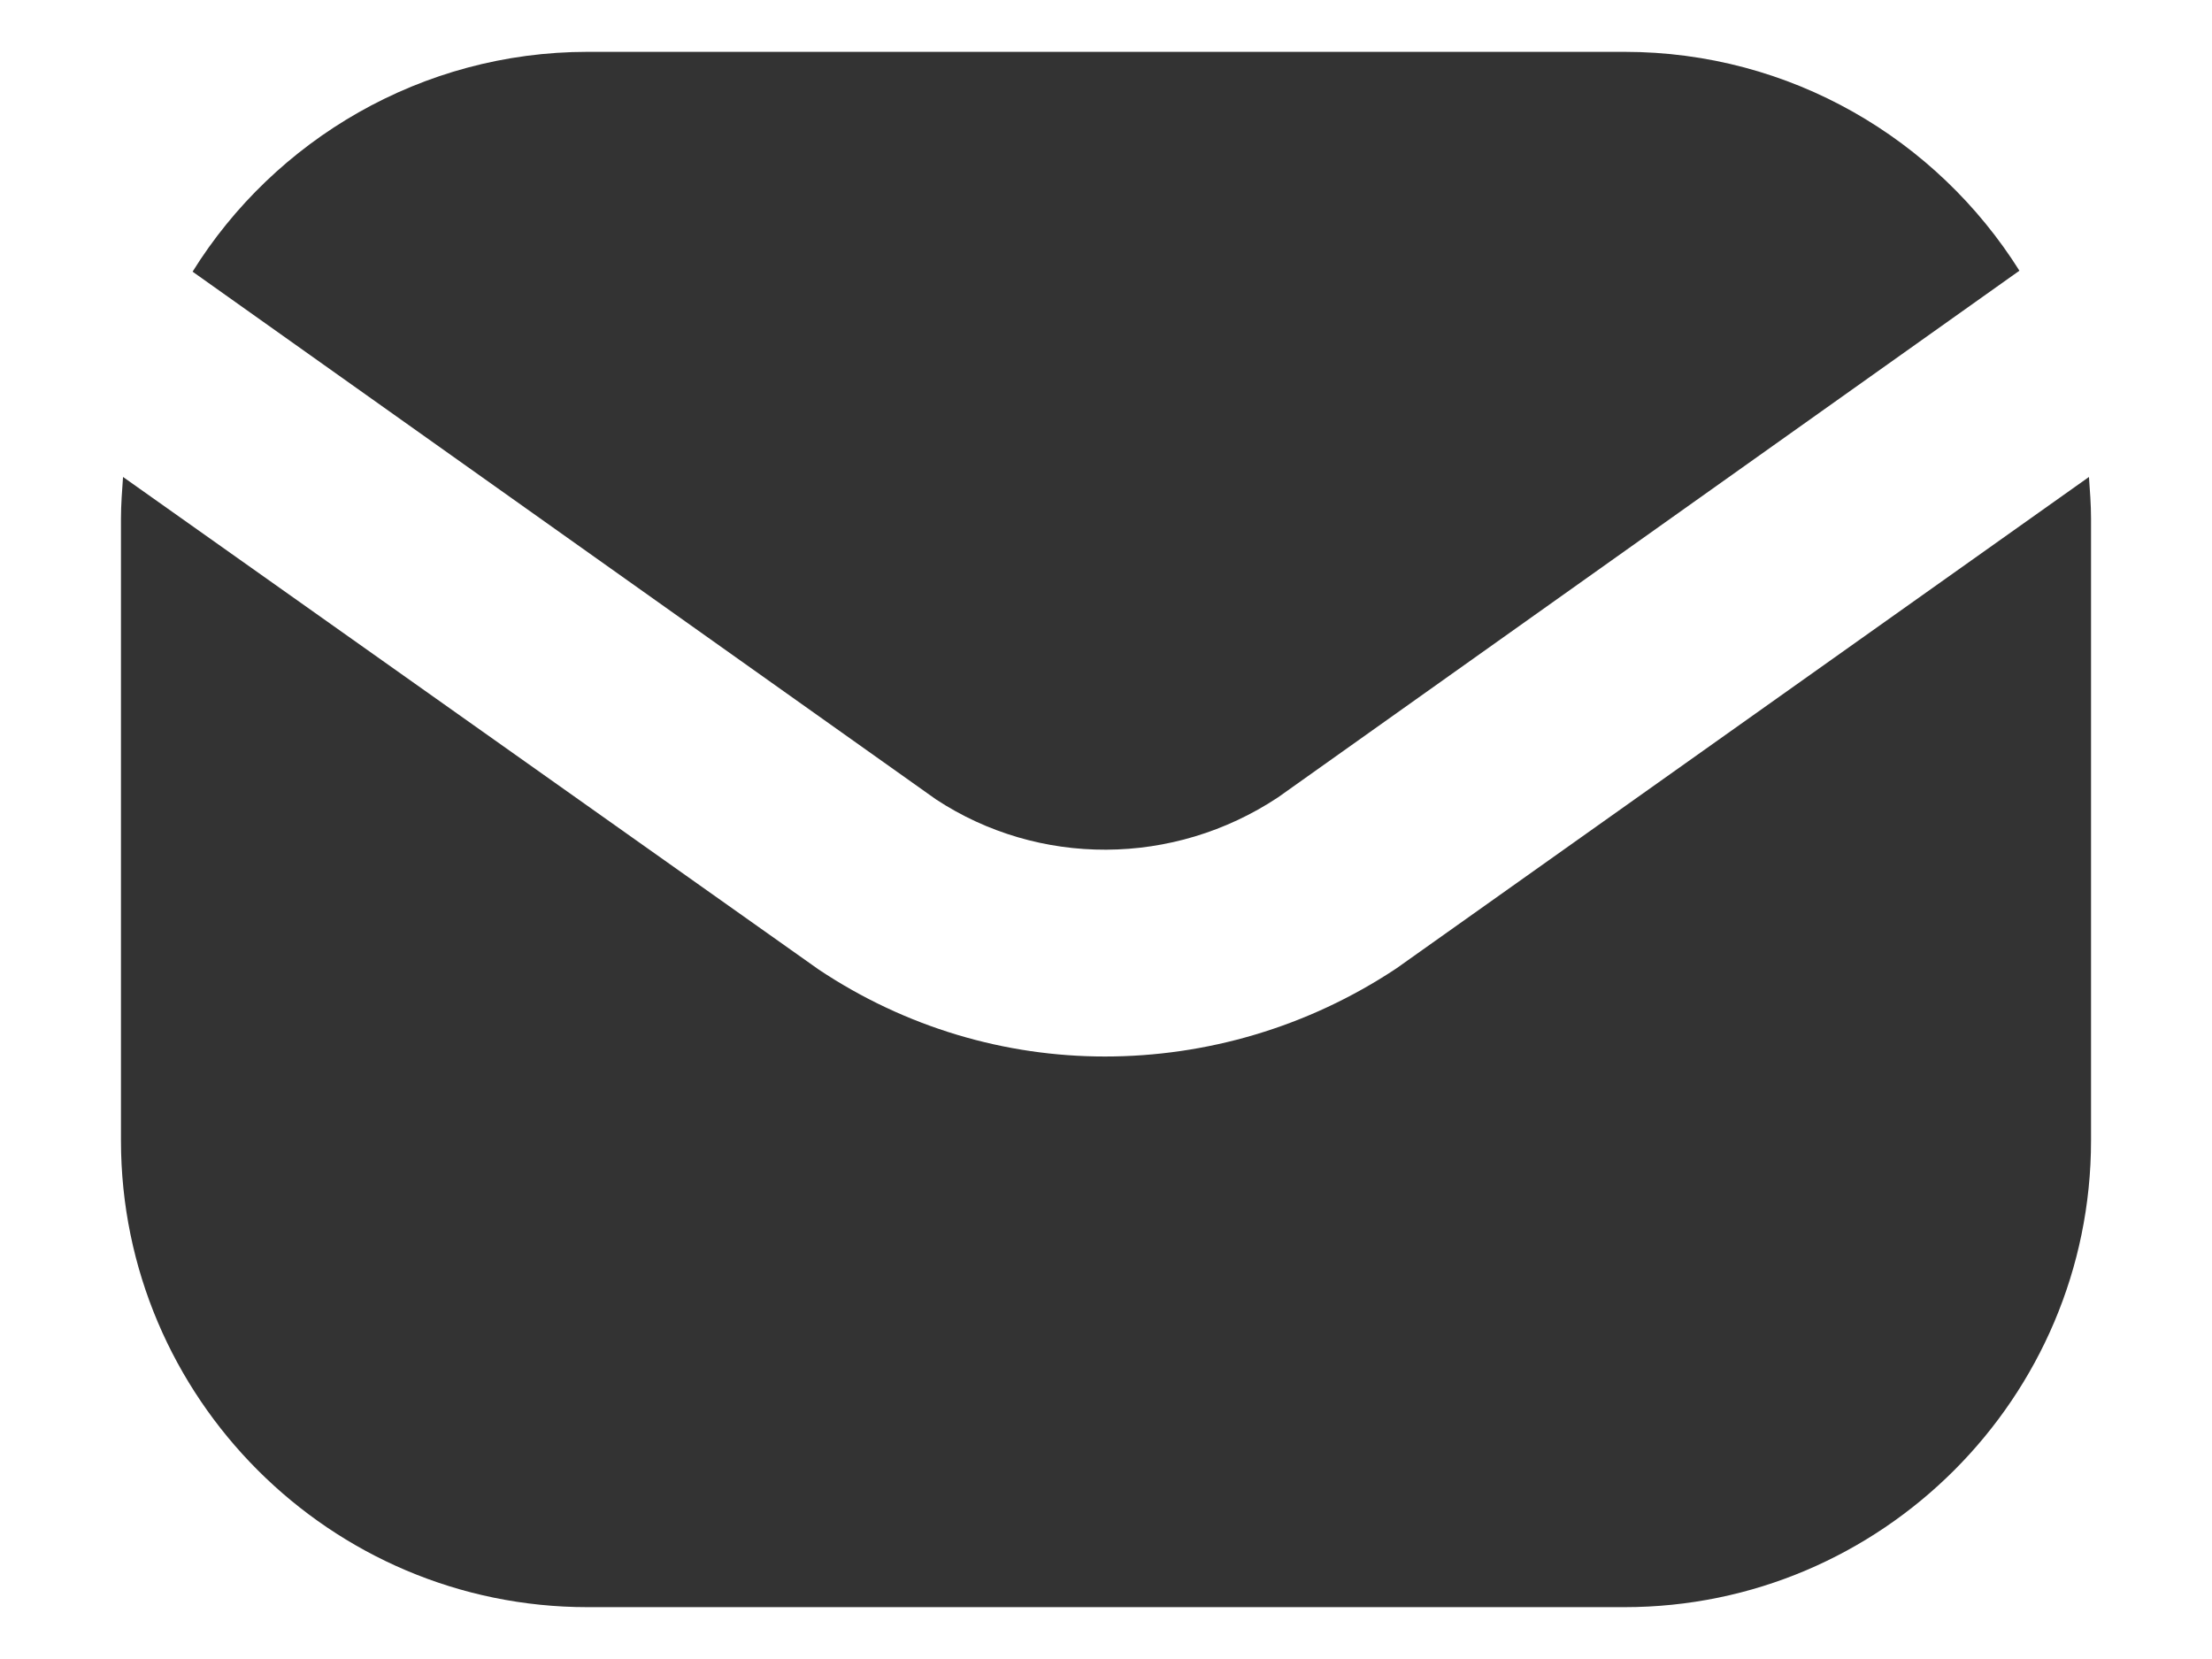 <svg width="16" height="12" viewBox="0 0 16 12" fill="none" xmlns="http://www.w3.org/2000/svg">
<path d="M6.77 5.782L1.393 1.965C1.985 1.013 3.05 0.375 4.25 0.375H11.75C12.95 0.375 14.008 1.005 14.607 1.958L9.245 5.767C8.487 6.27 7.512 6.27 6.77 5.782ZM15.11 3.45L10.1 7.005C9.455 7.433 8.72 7.642 7.992 7.642C7.272 7.642 6.552 7.433 5.922 7.013L0.89 3.45C0.883 3.548 0.875 3.652 0.875 3.75V8.25C0.875 10.11 2.39 11.625 4.25 11.625H11.75C13.61 11.625 15.125 10.11 15.125 8.25V3.75C15.125 3.652 15.117 3.548 15.11 3.45Z" fill="#333333"/>
</svg>
